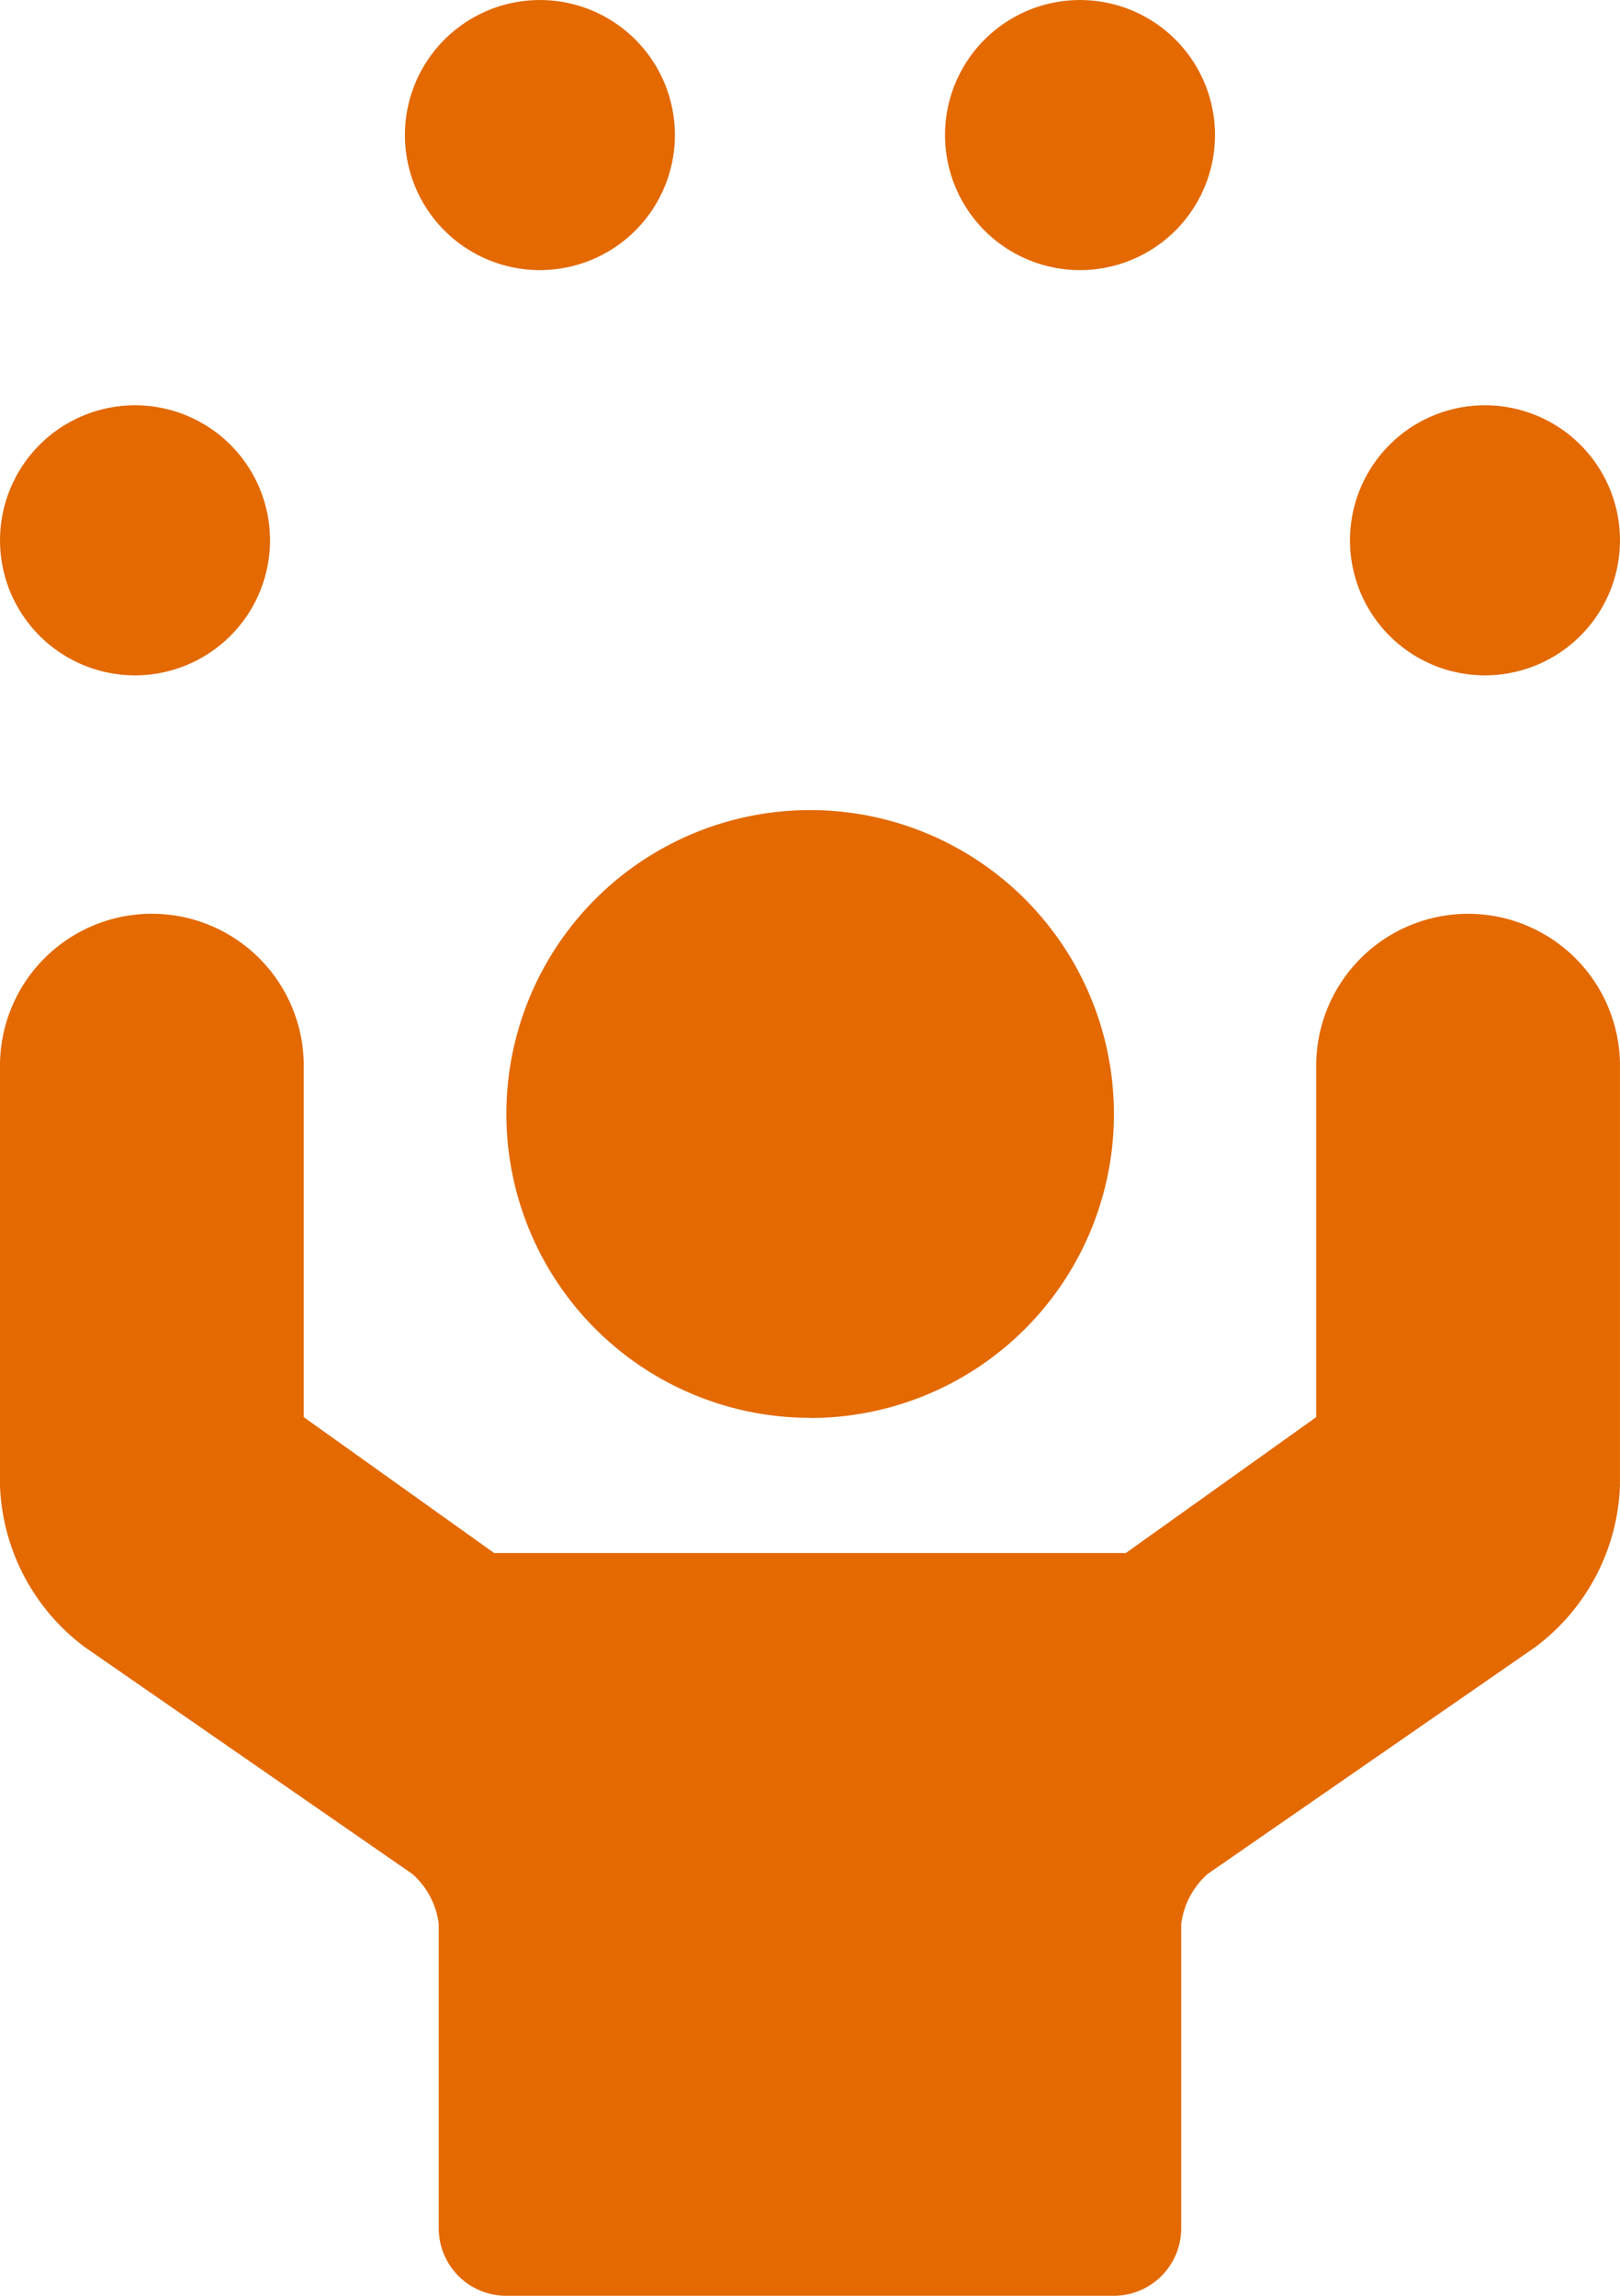 <svg id="Youth" xmlns="http://www.w3.org/2000/svg" width="43.912" height="62.208" viewBox="0 0 43.912 62.208">
  <path id="Path_34" data-name="Path 34" d="M50.384,28.809a4.117,4.117,0,0,1,8.233.011V40.257a5.717,5.717,0,0,1-2.294,4.373l-8.88,6.147a2.172,2.172,0,0,0-.719,1.361v8.241a1.829,1.829,0,0,1-1.83,1.83H28.429a1.829,1.829,0,0,1-1.83-1.83V52.138a2.149,2.149,0,0,0-.719-1.361L17,44.629a5.718,5.718,0,0,1-2.294-4.373V28.819a4.117,4.117,0,0,1,8.233-.011V38.4L28.1,42.082H45.224L50.384,38.4ZM18.365,18.3a3.659,3.659,0,1,1,3.66-3.66A3.66,3.66,0,0,1,18.365,18.3Zm36.593,0a3.659,3.659,0,1,1,3.659-3.66A3.66,3.66,0,0,1,54.959,18.3ZM43.981,7.319a3.659,3.659,0,1,1,3.659-3.66A3.66,3.66,0,0,1,43.981,7.319Zm-14.638,0A3.659,3.659,0,1,1,33,3.659,3.66,3.66,0,0,1,29.343,7.319Zm7.319,31.1A8.234,8.234,0,1,1,44.9,30.189,8.233,8.233,0,0,1,36.662,38.423Z" transform="translate(-14.706)" fill="#e36900" fill-rule="evenodd"/>
</svg>
